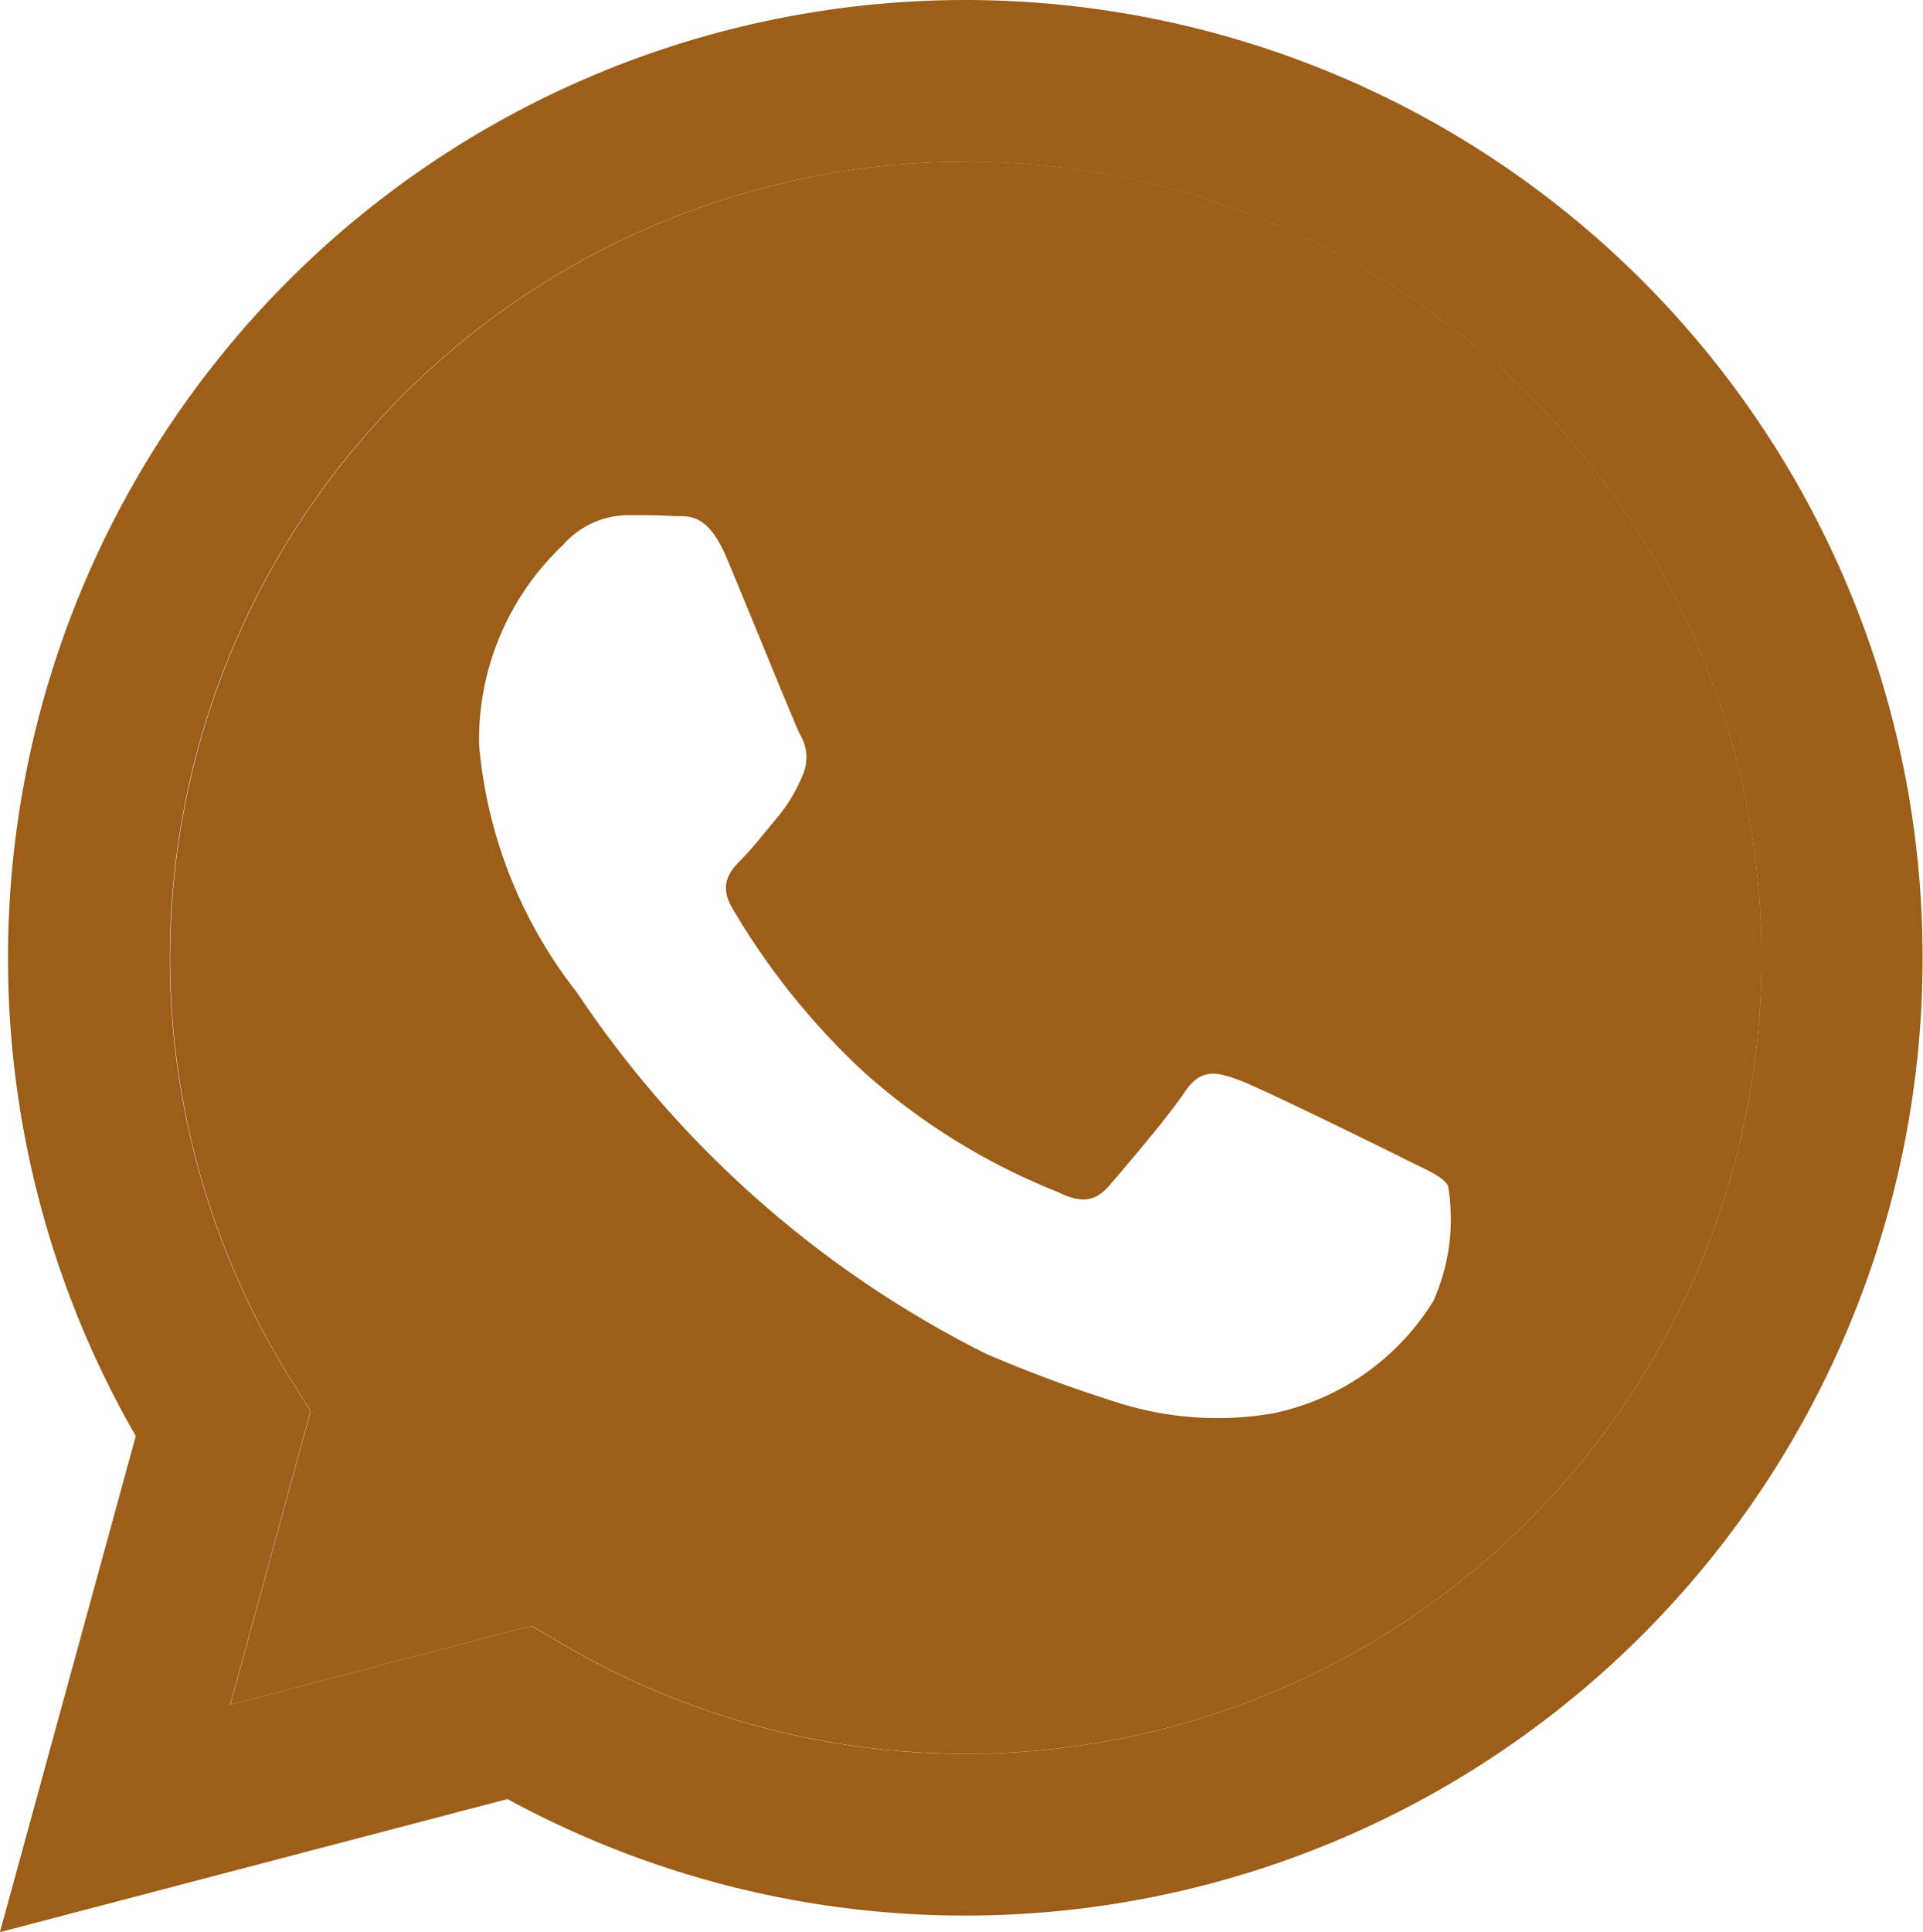<svg xmlns="http://www.w3.org/2000/svg" id="Whatsapp" width="22.53" height="22.631" viewBox="0 0 22.53 22.631">
    <defs>
        <style>
            .cls-1{fill:#9c5e18}
        </style>
    </defs>
    <g id="Group_625" data-name="Group 625">
        <path id="Path_1225" d="M1191 528.71a9.326 9.326 0 0 0-7.9 14.281l.222.353-.942 3.439 3.529-.925.341.2a9.312 9.312 0 0 0 4.745 1.3 9.324 9.324 0 0 0 0-18.649zm5.484 13.328a2.887 2.887 0 0 1-1.892 1.333 3.843 3.843 0 0 1-1.765-.111 16.033 16.033 0 0 1-1.6-.59 12.491 12.491 0 0 1-4.788-4.231 5.449 5.449 0 0 1-1.145-2.9 3.142 3.142 0 0 1 .981-2.338 1.029 1.029 0 0 1 .747-.351c.187 0 .374 0 .537.01s.4-.065.631.481.795 1.94.865 2.08a.516.516 0 0 1 .023.491 1.9 1.9 0 0 1-.28.468c-.14.164-.294.365-.42.491s-.286.291-.123.572a8.436 8.436 0 0 0 1.559 1.941 7.649 7.649 0 0 0 2.254 1.391c.28.14.444.117.607-.07s.7-.818.888-1.1.374-.234.631-.14 1.635.771 1.915.912.467.21.537.327a2.337 2.337 0 0 1-.165 1.334z" class="cls-1" data-name="Path 1225" transform="translate(-1179.681 -526.816)"/>
        <path id="Path_1226" d="M1180.084 516.423a11.22 11.22 0 0 0-9.721 16.82l-1.592 5.811 5.947-1.559a11.213 11.213 0 0 0 5.361 1.365 11.218 11.218 0 0 0 0-22.437zm0 20.543a9.314 9.314 0 0 1-4.746-1.3l-.341-.2-3.529.925.942-3.44-.222-.353a9.324 9.324 0 1 1 7.9 4.368z" class="cls-1" data-name="Path 1226" transform="translate(-1168.772 -516.423)"/>
    </g>
</svg>
